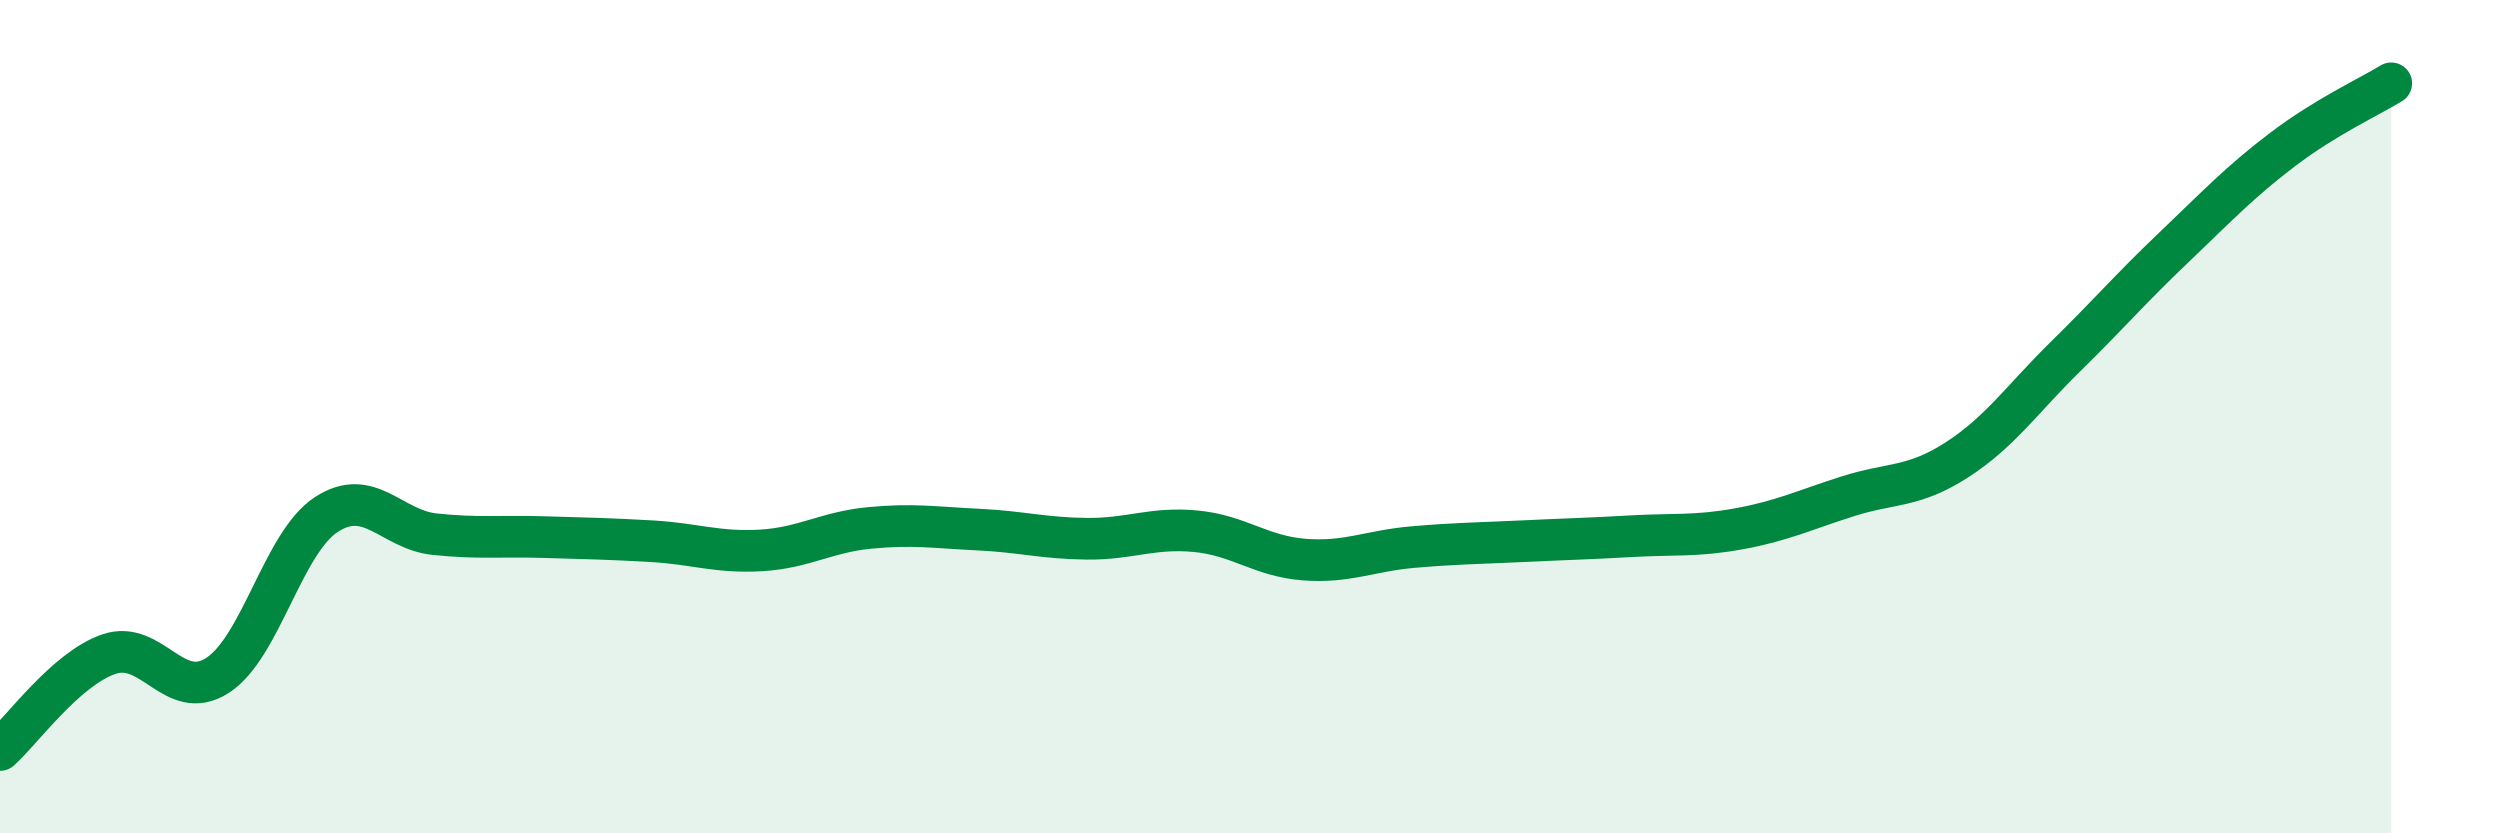 
    <svg width="60" height="20" viewBox="0 0 60 20" xmlns="http://www.w3.org/2000/svg">
      <path
        d="M 0,18 C 0.52,17.54 1.57,16.06 2.61,15.7 C 3.65,15.34 4.18,16.88 5.22,16.21 C 6.26,15.54 6.79,13.03 7.83,12.35 C 8.87,11.67 9.39,12.71 10.43,12.82 C 11.47,12.93 12,12.86 13.04,12.89 C 14.08,12.92 14.61,12.93 15.65,12.99 C 16.69,13.05 17.22,13.27 18.26,13.21 C 19.3,13.15 19.83,12.77 20.87,12.67 C 21.91,12.57 22.44,12.66 23.48,12.71 C 24.52,12.76 25.05,12.92 26.09,12.93 C 27.13,12.94 27.66,12.65 28.7,12.75 C 29.74,12.85 30.26,13.35 31.3,13.43 C 32.34,13.51 32.87,13.22 33.91,13.13 C 34.95,13.04 35.48,13.04 36.52,12.99 C 37.56,12.94 38.09,12.93 39.13,12.87 C 40.17,12.81 40.7,12.88 41.74,12.69 C 42.78,12.5 43.31,12.24 44.35,11.91 C 45.39,11.58 45.92,11.71 46.96,11.04 C 48,10.37 48.53,9.58 49.57,8.56 C 50.61,7.54 51.13,6.93 52.17,5.94 C 53.21,4.95 53.74,4.38 54.78,3.59 C 55.82,2.8 56.87,2.32 57.39,2L57.39 20L0 20Z"
        fill="#008740"
        opacity="0.1"
        stroke-linecap="round"
        stroke-linejoin="round"
      />
      <path
        d="M 0,18 C 0.52,17.54 1.57,16.06 2.61,15.7 C 3.65,15.34 4.18,16.88 5.22,16.21 C 6.26,15.54 6.79,13.03 7.83,12.35 C 8.87,11.67 9.39,12.71 10.43,12.82 C 11.47,12.93 12,12.86 13.04,12.89 C 14.08,12.92 14.61,12.93 15.65,12.99 C 16.69,13.05 17.22,13.27 18.26,13.21 C 19.3,13.15 19.83,12.77 20.87,12.67 C 21.91,12.57 22.44,12.66 23.48,12.71 C 24.52,12.76 25.05,12.92 26.09,12.93 C 27.13,12.94 27.66,12.65 28.7,12.75 C 29.74,12.85 30.26,13.35 31.3,13.43 C 32.34,13.51 32.87,13.22 33.91,13.13 C 34.95,13.04 35.48,13.04 36.52,12.99 C 37.56,12.94 38.09,12.93 39.13,12.87 C 40.17,12.81 40.7,12.88 41.74,12.69 C 42.78,12.5 43.31,12.24 44.35,11.91 C 45.39,11.58 45.92,11.71 46.96,11.04 C 48,10.37 48.53,9.58 49.57,8.56 C 50.61,7.54 51.13,6.93 52.17,5.94 C 53.21,4.95 53.74,4.38 54.78,3.59 C 55.82,2.8 56.87,2.32 57.39,2"
        stroke="#008740"
        stroke-width="1"
        fill="none"
        stroke-linecap="round"
        stroke-linejoin="round"
      />
    </svg>
  